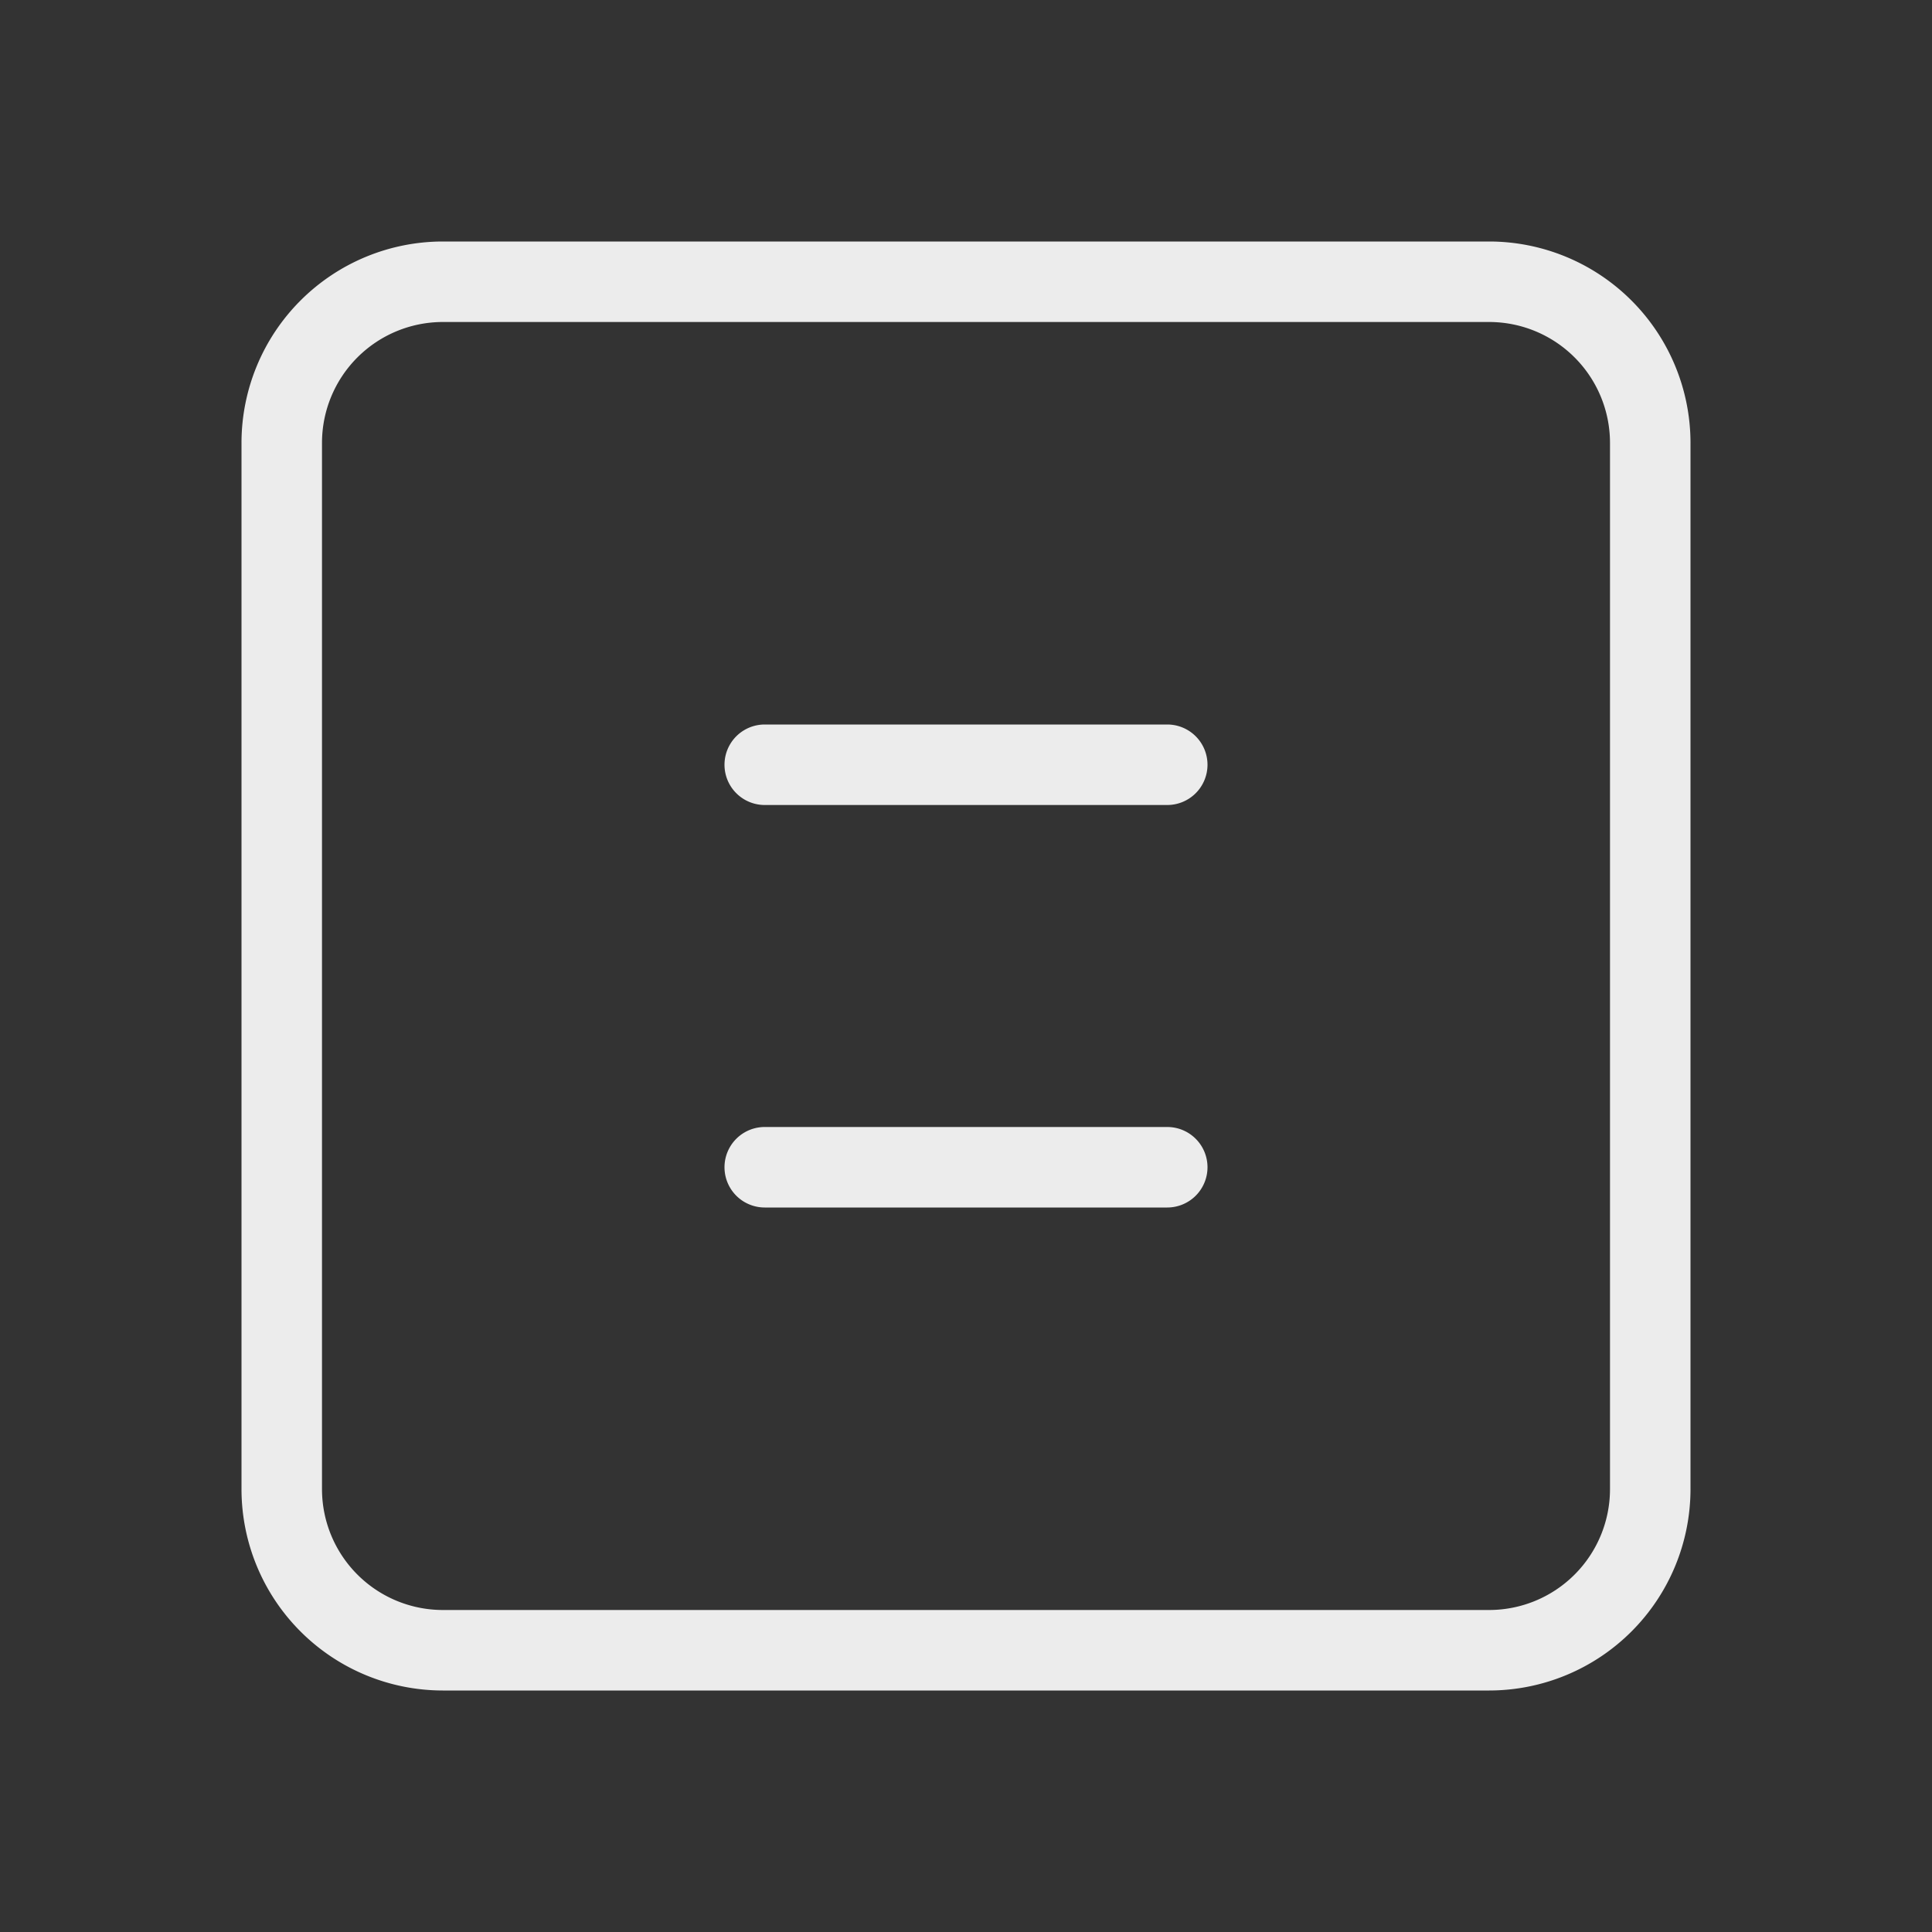<?xml version="1.0" encoding="UTF-8"?> <svg xmlns="http://www.w3.org/2000/svg" fill="#ECECEC" width="800px" height="800px" viewBox="0 0 24 24"><rect x="0" y="0" width="24" height="24" fill="#333333" stroke="none"/><g id="SVGRepo_bgCarrier" stroke-width="0"></g><g id="SVGRepo_tracerCarrier" stroke-linecap="round" stroke-linejoin="round"></g><g id="SVGRepo_iconCarrier"><g id="calculator"><path d="M18.5,3H5.5A2.503,2.503,0,0,0,3,5.5v13A2.503,2.503,0,0,0,5.5,21h13A2.503,2.503,0,0,0,21,18.5V5.5A2.503,2.503,0,0,0,18.5,3ZM20,18.5A1.502,1.502,0,0,1,18.5,20H5.5A1.502,1.502,0,0,1,4,18.5V5.5A1.502,1.502,0,0,1,5.5,4h13A1.502,1.502,0,0,1,20,5.5Z"></path><path d="M15,9.5a.5.5,0,0,1-.5.5h-5a.5.5,0,0,1,0-1h5A.5.5,0,0,1,15,9.5Z"></path><path d="M15,14.5a.5.5,0,0,1-.5.5h-5a.5.5,0,0,1,0-1h5A.5.5,0,0,1,15,14.5Z"></path></g></g></svg> 